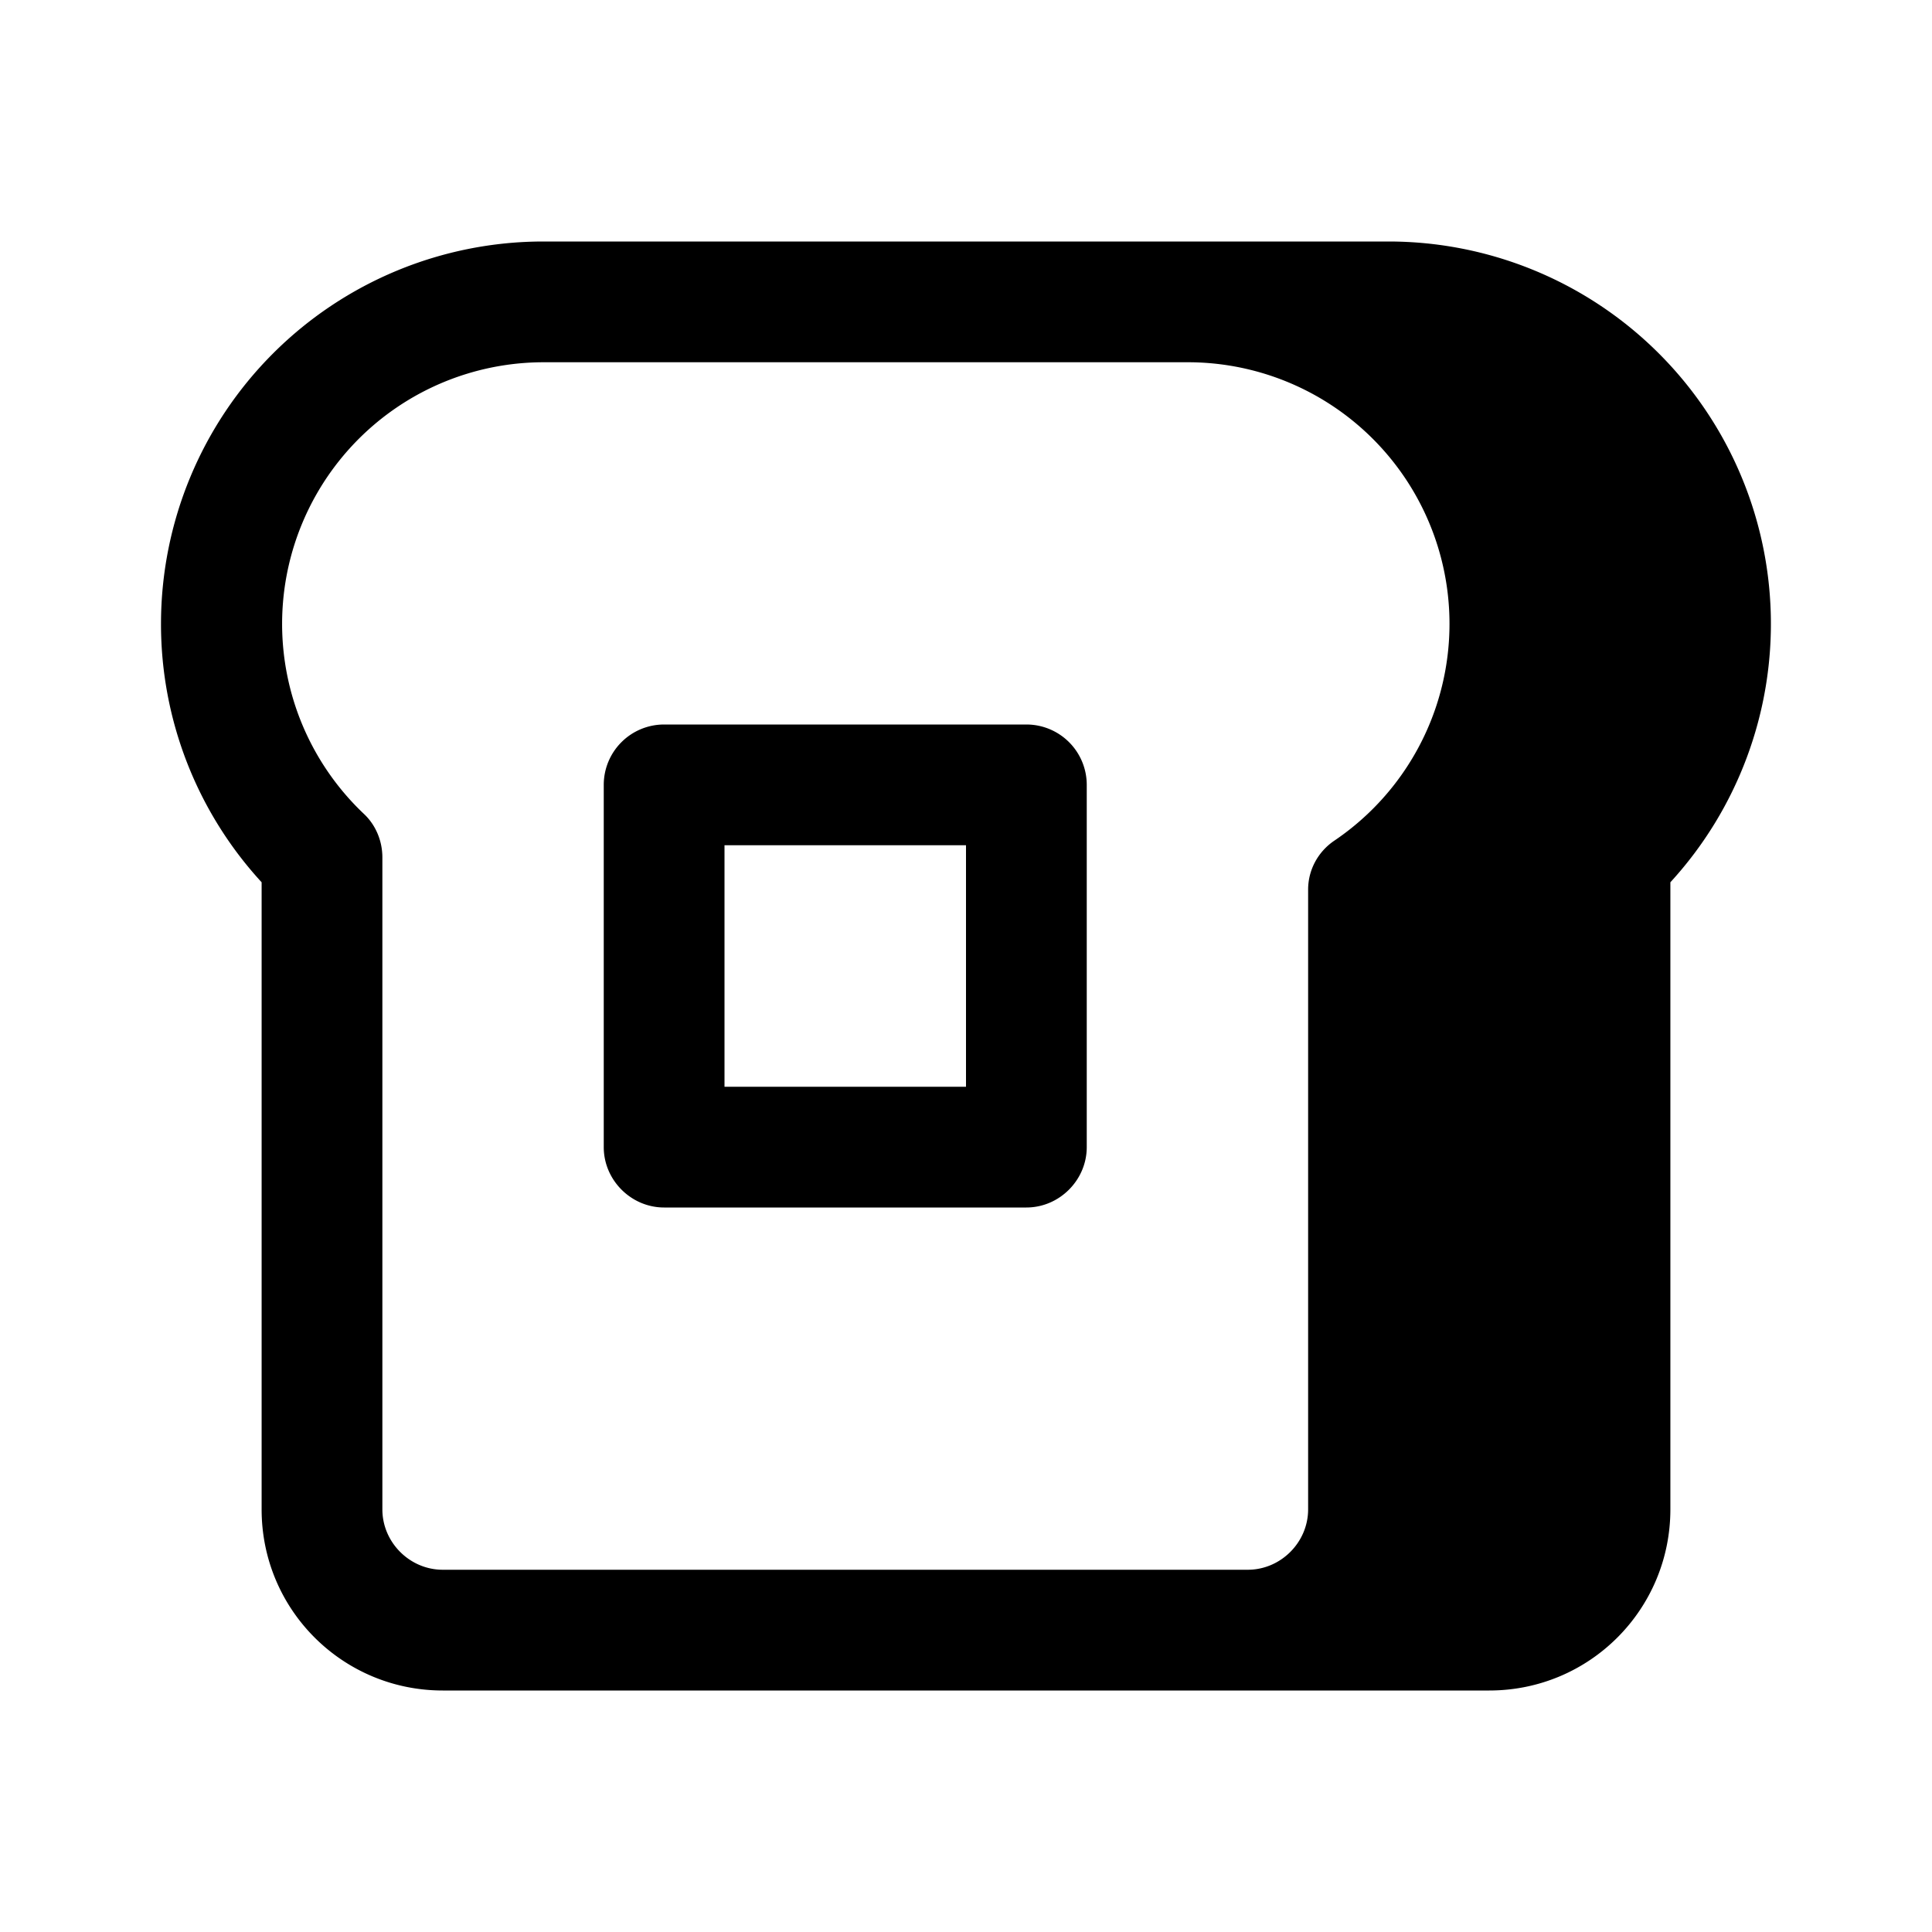 <svg fill="currentColor" viewBox="0 0 24 24"><path d="M8.25 9a.75.75 0 0 0-.75.75v4.5c0 .41.34.75.75.75h4.5c.41 0 .75-.34.75-.75v-4.5a.75.75 0 0 0-.75-.75h-4.5ZM9 13.5v-3h3v3H9ZM2 7.75A4.75 4.75 0 0 1 6.75 3h10.5a4.75 4.75 0 0 1 3.5 7.96v7.79c0 1.24-1 2.25-2.25 2.25h-13c-1.24 0-2.25-1-2.25-2.25v-7.79A4.74 4.74 0 0 1 2 7.75ZM6.75 4.5a3.25 3.25 0 0 0-2.23 5.61c.15.14.23.34.23.54v8.1c0 .41.34.75.75.75h10c.41 0 .75-.34.75-.75v-7.7c0-.24.12-.47.33-.61a3.25 3.25 0 0 0-1.83-5.94h-8Z"/></svg>